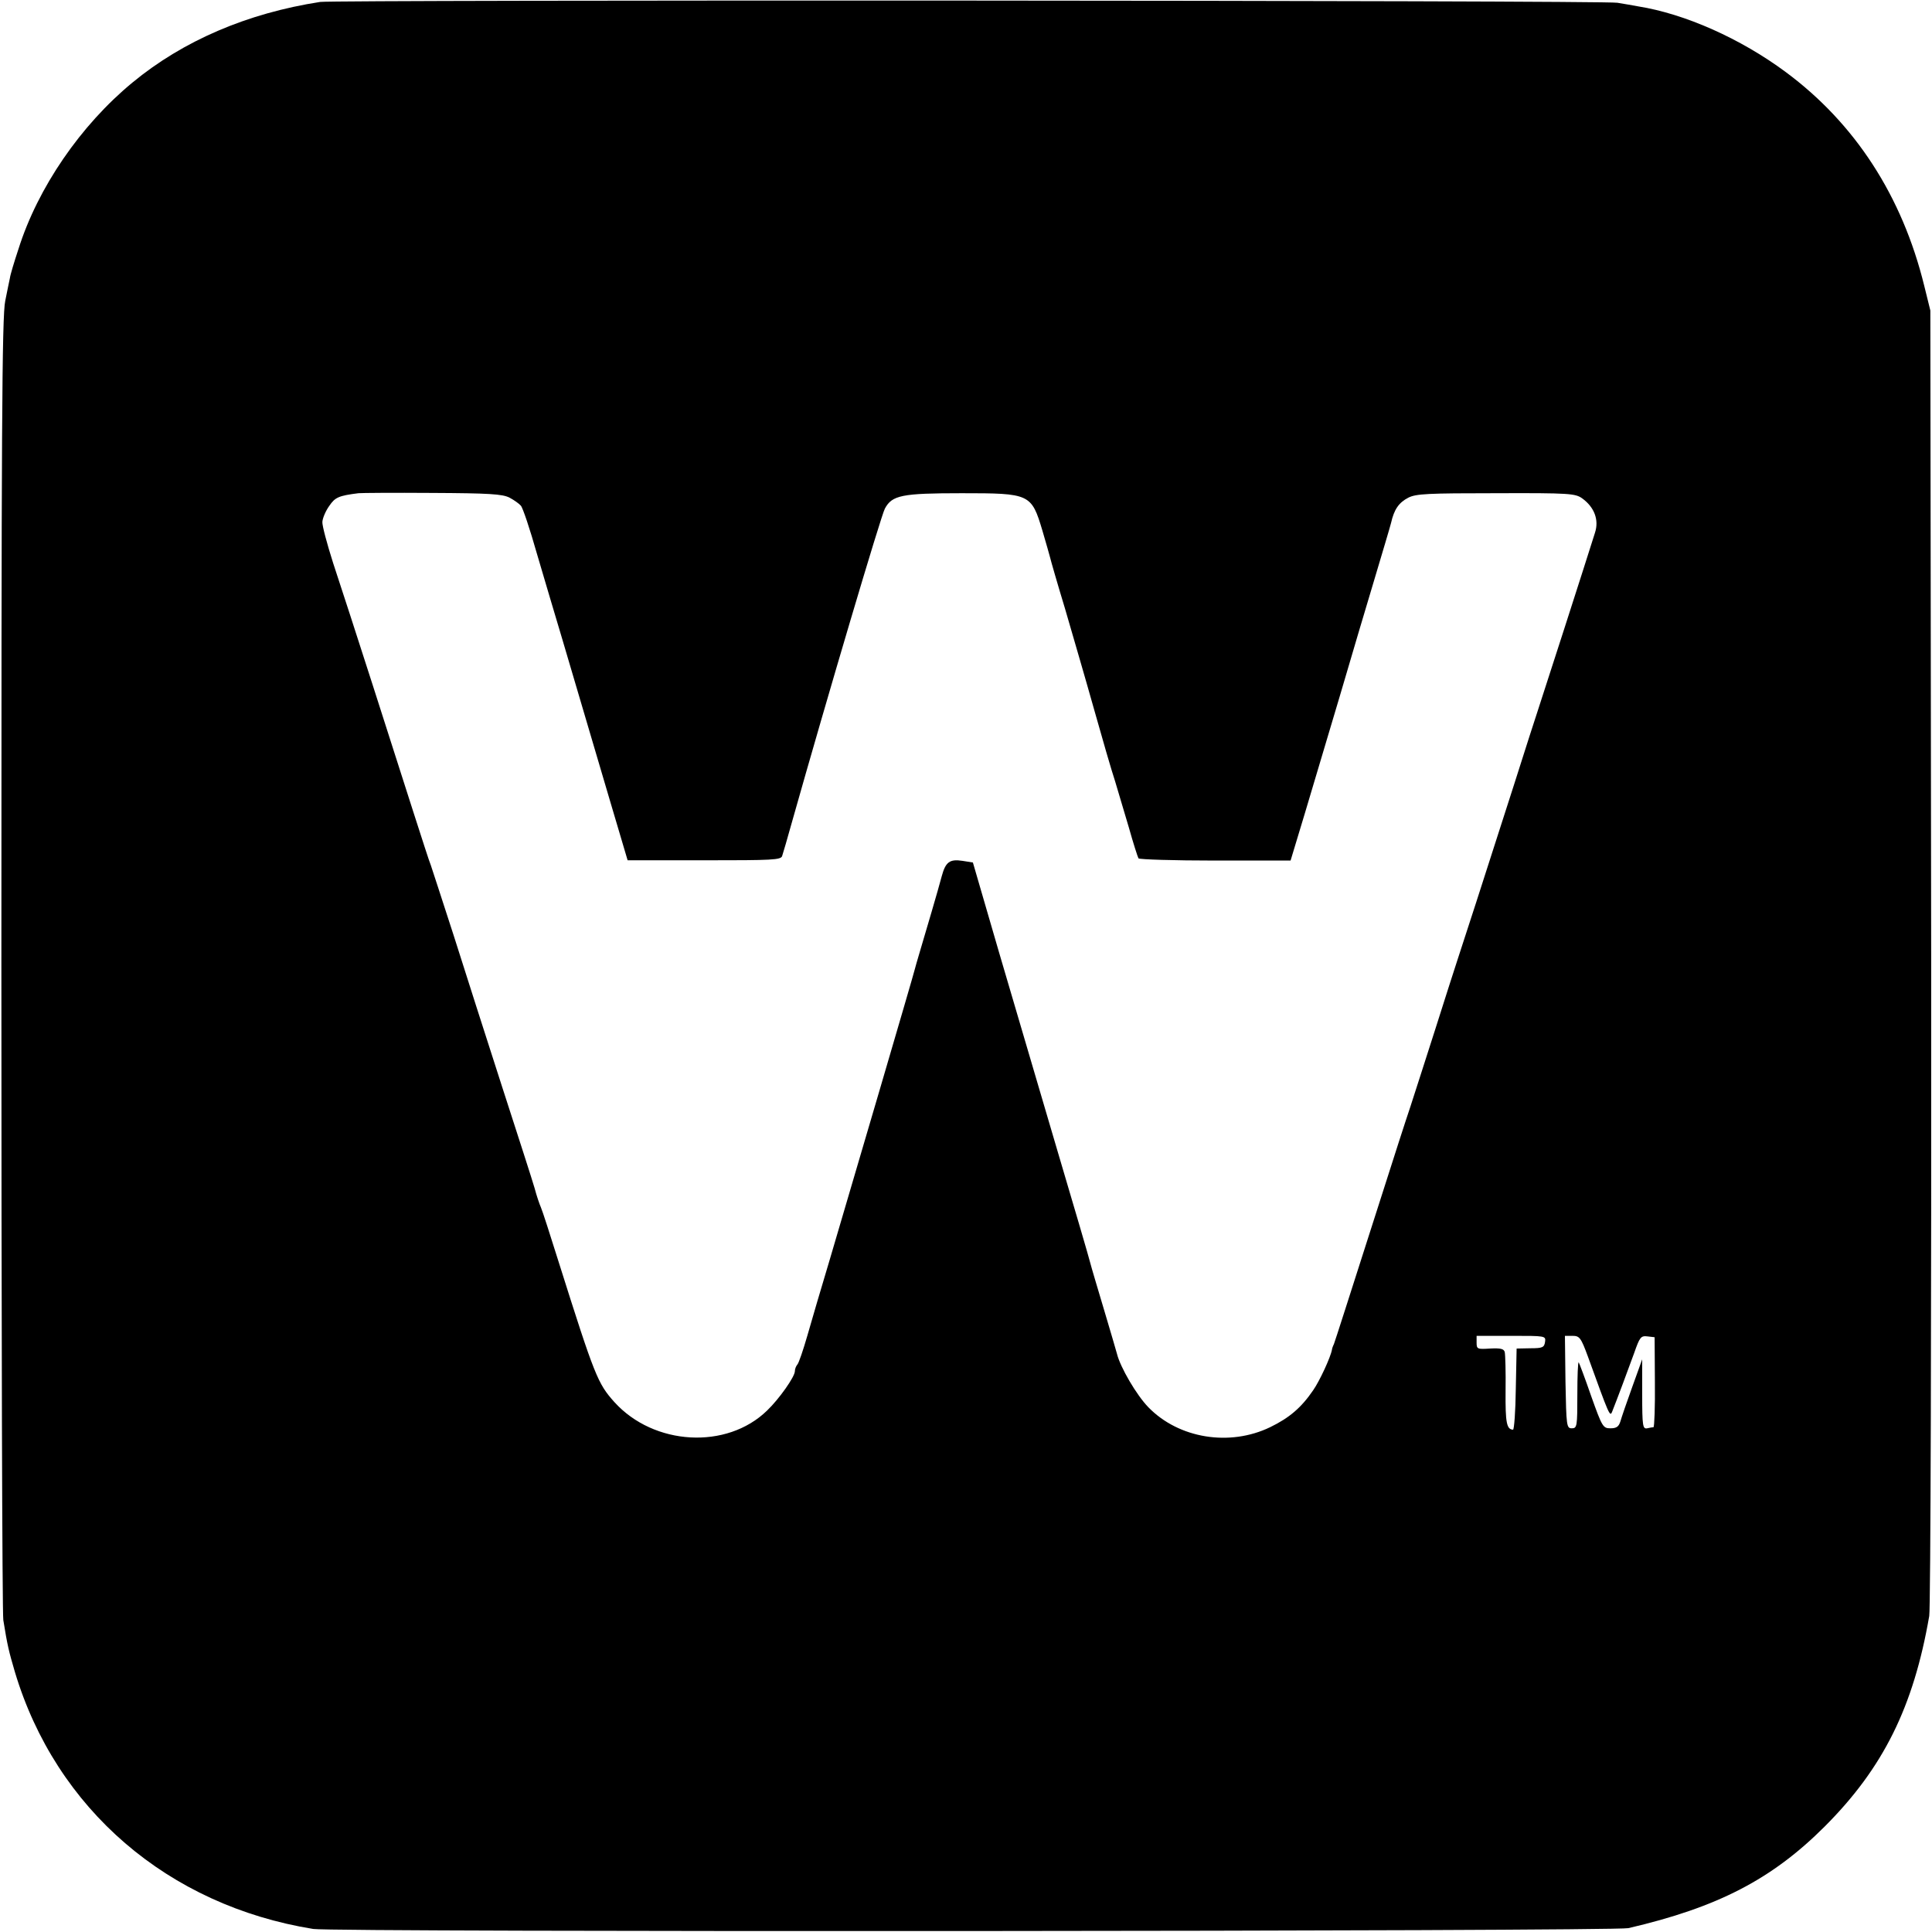 <?xml version="1.0" standalone="no"?>
<!DOCTYPE svg PUBLIC "-//W3C//DTD SVG 20010904//EN"
 "http://www.w3.org/TR/2001/REC-SVG-20010904/DTD/svg10.dtd">
<svg version="1.0" xmlns="http://www.w3.org/2000/svg"
 width="700pt" height="700pt" viewBox="0 0 700 700"
 preserveAspectRatio="xMidYMid meet">
<g transform="translate(0,700) scale(0.1,-0.1)"
fill="#000000" stroke="none">
<path d="M1160 6993 c-265 -41 -497 -141 -680 -292 -188 -155 -343 -381 -413
-603 -16 -48 -30 -95 -31 -105 -2 -10 -10 -47 -17 -83 -12 -54 -14 -476 -14
-2400 0 -1284 3 -2355 7 -2380 15 -93 20 -113 42 -188 149 -497 555 -846 1081
-931 73 -12 4713 -9 4765 3 323 75 520 177 711 368 213 213 322 434 379 763 5
28 8 1103 7 2390 l-3 2340 -22 89 c-80 326 -251 589 -502 775 -163 121 -365
211 -535 238 -16 3 -50 9 -75 13 -43 9 -4647 11 -4700 3z m686 -1796 c17 -9
35 -22 41 -29 7 -7 33 -85 58 -173 26 -88 67 -227 92 -310 78 -264 108 -365
173 -586 l64 -216 278 0 c247 0 278 1 282 16 3 9 19 63 35 121 129 457 323
1111 337 1137 26 49 62 56 279 56 247 0 252 -2 292 -136 13 -45 26 -89 28 -98
2 -9 26 -93 54 -185 27 -93 75 -257 105 -364 30 -107 64 -224 76 -260 11 -36
33 -111 50 -168 16 -57 32 -107 35 -112 3 -4 128 -8 278 -8 l273 0 52 172 c28
94 85 286 127 426 41 140 98 332 126 425 28 94 55 184 59 200 11 49 28 74 63
92 28 14 70 16 318 16 267 1 287 -1 312 -19 44 -32 61 -78 46 -124 -27 -87
-202 -630 -209 -650 -5 -14 -43 -133 -85 -265 -112 -349 -184 -572 -205 -635
-10 -30 -46 -143 -80 -250 -34 -107 -75 -233 -90 -280 -16 -47 -63 -193 -105
-325 -123 -384 -166 -519 -172 -535 -4 -8 -7 -17 -7 -20 -5 -28 -45 -114 -68
-147 -43 -63 -86 -100 -156 -134 -147 -71 -331 -41 -441 72 -43 44 -102 145
-114 194 -3 11 -24 83 -47 160 -23 77 -46 154 -50 170 -4 17 -58 201 -120 410
-62 209 -155 528 -209 710 l-96 330 -38 6 c-46 7 -61 -4 -75 -56 -6 -22 -22
-80 -37 -130 -42 -143 -56 -189 -60 -205 -4 -19 -237 -811 -309 -1055 -30 -99
-66 -223 -81 -275 -15 -52 -31 -99 -36 -104 -5 -6 -9 -16 -9 -24 0 -20 -57
-101 -101 -143 -146 -142 -410 -127 -553 31 -60 67 -71 93 -201 505 -31 99
-60 189 -65 200 -5 11 -16 43 -23 70 -8 28 -61 192 -117 365 -56 173 -135 421
-176 550 -42 129 -79 244 -83 255 -5 11 -33 99 -64 195 -64 201 -229 716 -290
900 -22 69 -40 136 -39 149 1 14 12 40 25 58 21 31 34 37 106 46 8 1 127 2
265 1 209 -1 256 -4 282 -17z m3752 -3059 c-3 -20 -9 -23 -53 -23 l-50 -1 -3
-147 c-1 -81 -6 -147 -10 -147 -23 1 -28 24 -27 140 1 69 -1 132 -3 141 -3 12
-15 15 -53 13 -46 -3 -49 -2 -49 21 l0 25 126 0 c124 0 125 0 122 -22z m156
-55 c76 -210 79 -218 87 -198 16 40 58 152 80 213 20 57 24 63 48 60 l26 -3 1
-162 c1 -90 -2 -163 -5 -164 -3 0 -14 -2 -23 -4 -16 -3 -18 8 -18 123 l0 127
-36 -100 c-20 -55 -39 -111 -43 -125 -6 -19 -14 -25 -36 -25 -27 0 -30 5 -70
117 -22 64 -43 119 -45 122 -3 2 -5 -50 -5 -117 0 -115 -1 -122 -20 -122 -19
0 -20 8 -23 168 l-2 167 27 0 c26 0 31 -6 57 -77z"/>
</g>
</svg>
